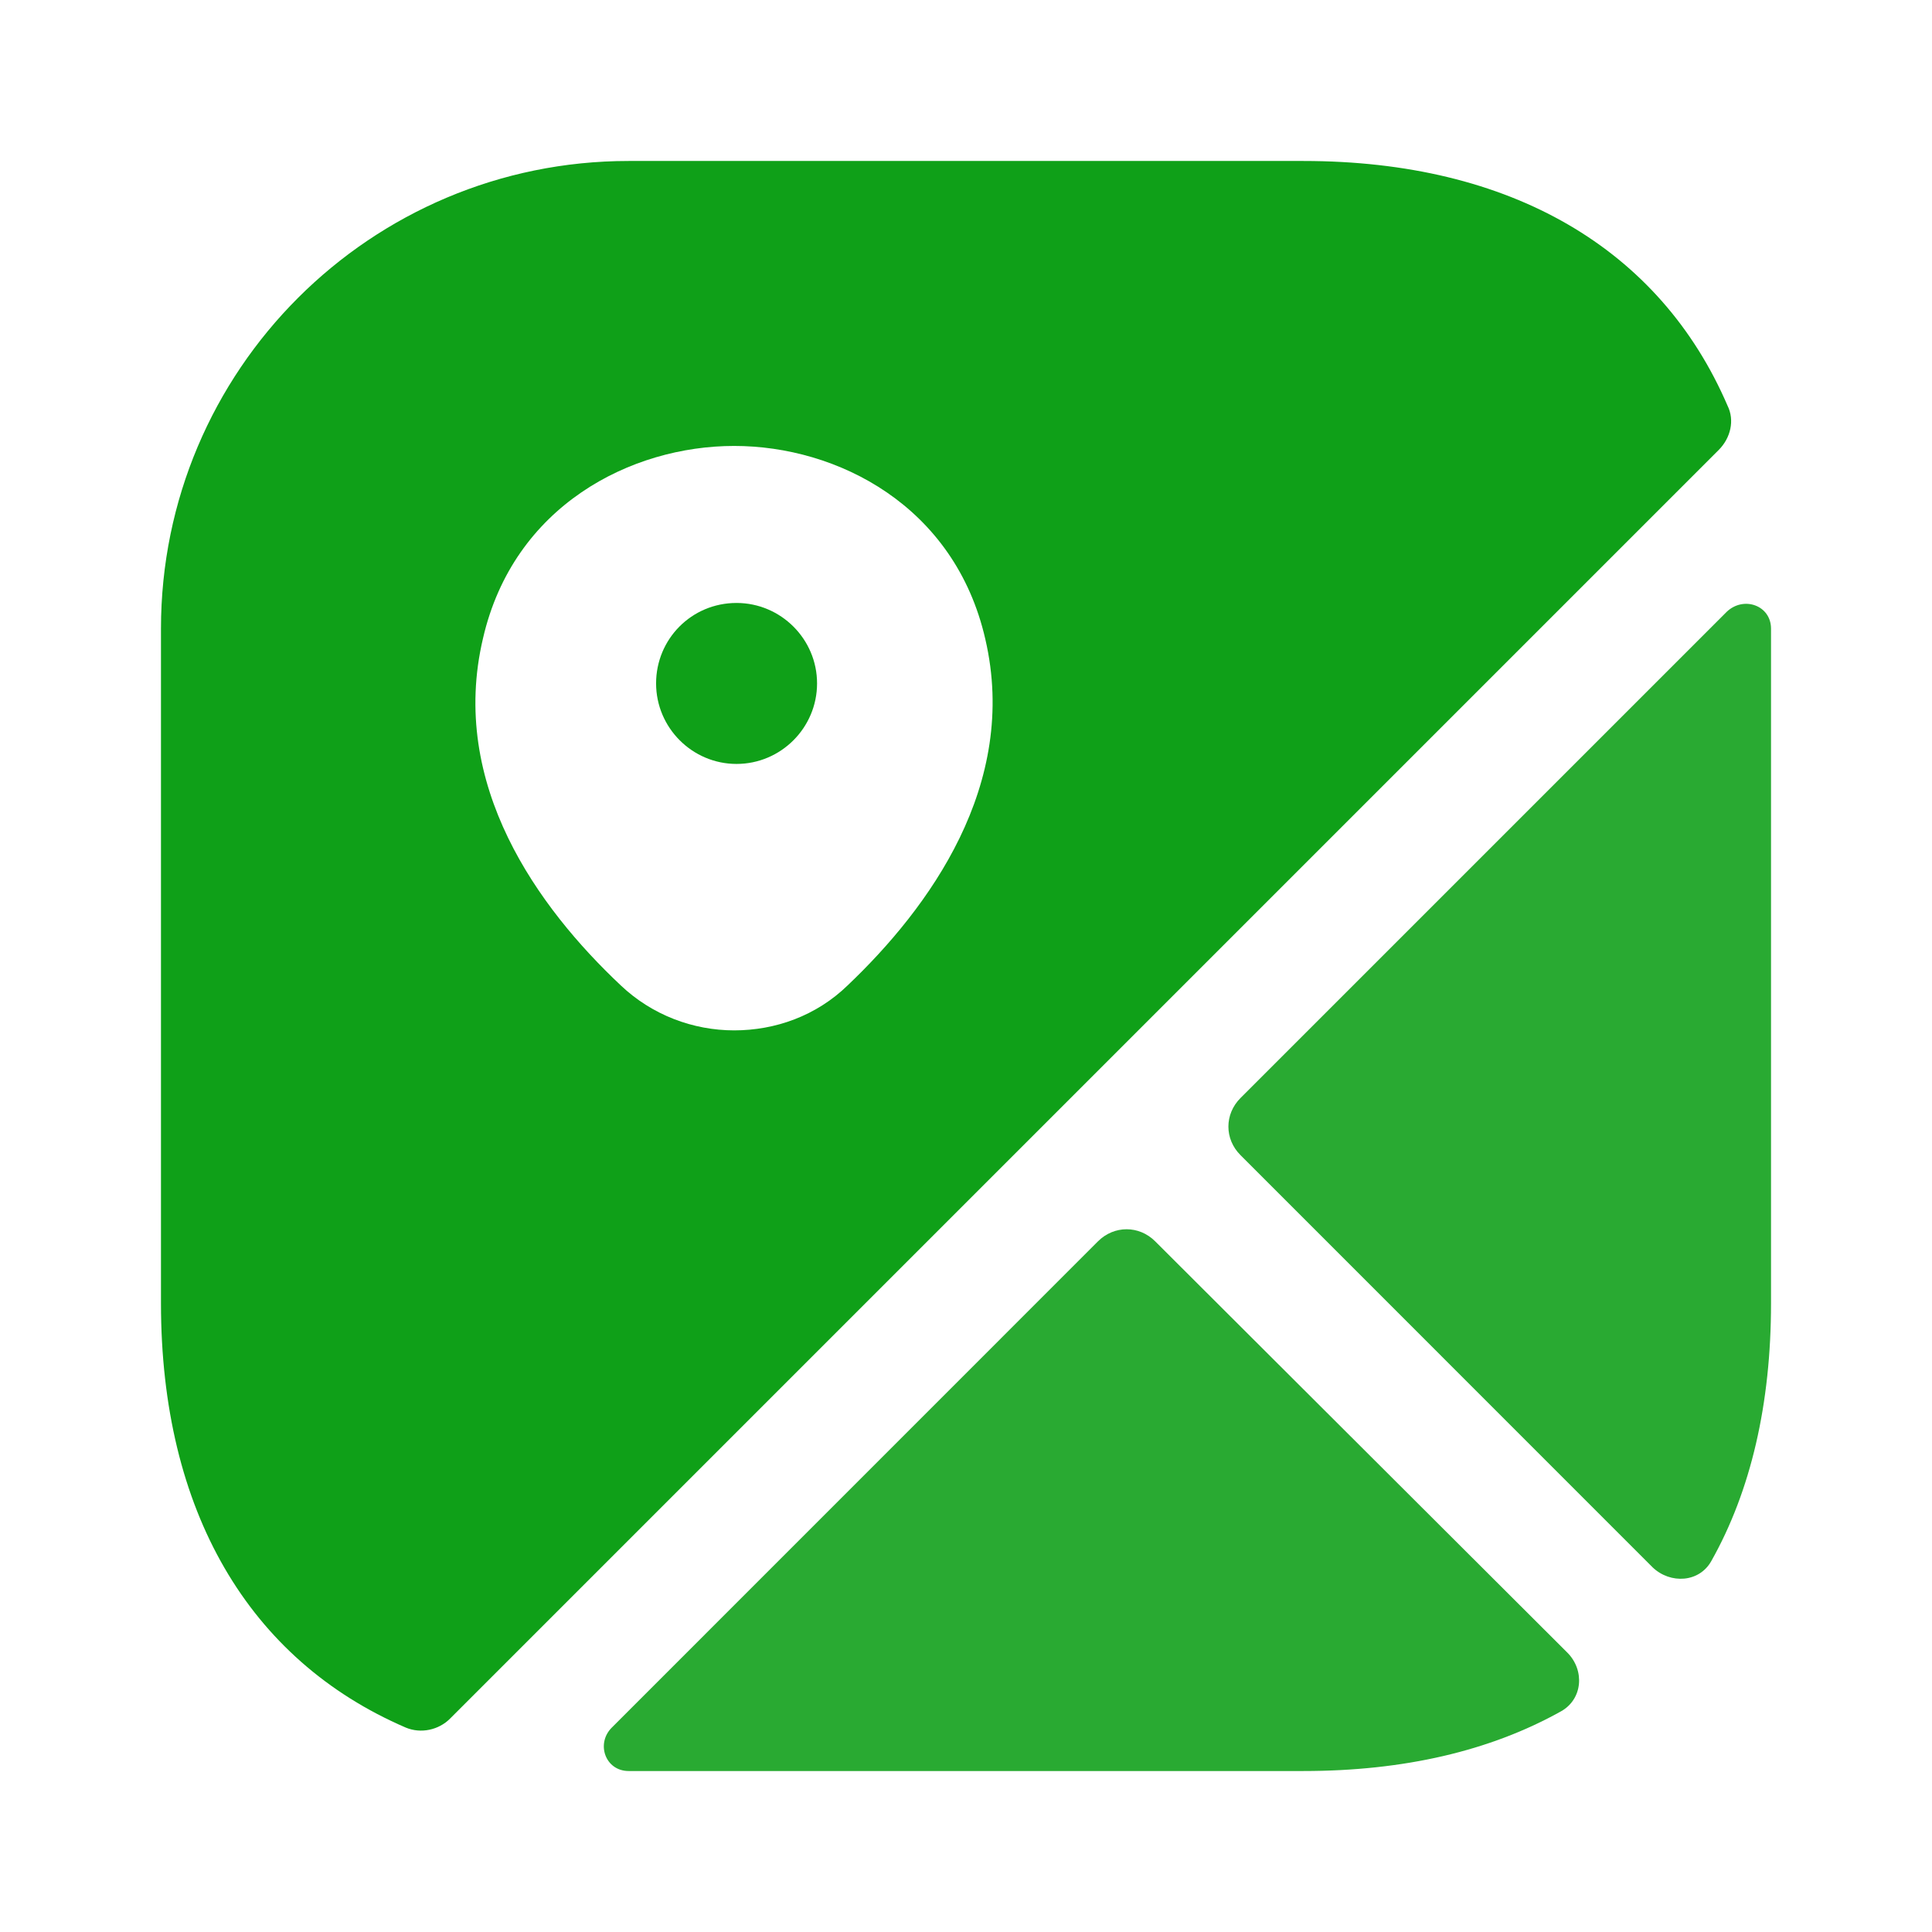 <?xml version="1.0" encoding="UTF-8"?> <svg xmlns="http://www.w3.org/2000/svg" width="22" height="22" viewBox="0 0 22 22" fill="none"><path d="M8.387 6.866C7.874 6.866 7.471 7.278 7.471 7.782C7.471 8.287 7.883 8.699 8.387 8.699C8.892 8.699 9.304 8.287 9.304 7.782C9.304 7.278 8.892 6.866 8.387 6.866Z" fill="#0FA018"></path><path d="M19.672 4.62C18.902 2.832 17.206 1.833 14.841 1.833H7.159C4.217 1.833 1.833 4.217 1.833 7.159V14.841C1.833 17.206 2.833 18.902 4.62 19.672C4.794 19.745 4.996 19.699 5.124 19.571L19.571 5.124C19.708 4.987 19.754 4.785 19.672 4.62ZM9.653 11.22C9.295 11.568 8.828 11.733 8.36 11.733C7.893 11.733 7.425 11.559 7.068 11.22C6.133 10.34 5.106 8.937 5.5 7.269C5.848 5.757 7.187 5.078 8.36 5.078C9.533 5.078 10.872 5.757 11.22 7.278C11.605 8.937 10.578 10.34 9.653 11.22Z" fill="#0FA018"></path><path d="M17.848 18.819C18.049 19.021 18.022 19.351 17.774 19.488C16.968 19.938 15.987 20.167 14.841 20.167H7.159C6.893 20.167 6.783 19.855 6.967 19.672L12.503 14.135C12.687 13.952 12.971 13.952 13.154 14.135L17.848 18.819Z" fill="#29AA32"></path><path d="M20.167 7.159V14.841C20.167 15.987 19.937 16.977 19.488 17.774C19.351 18.022 19.021 18.04 18.819 17.848L14.126 13.154C13.942 12.971 13.942 12.687 14.126 12.503L19.662 6.967C19.855 6.783 20.167 6.893 20.167 7.159Z" fill="#29AA32"></path></svg> 